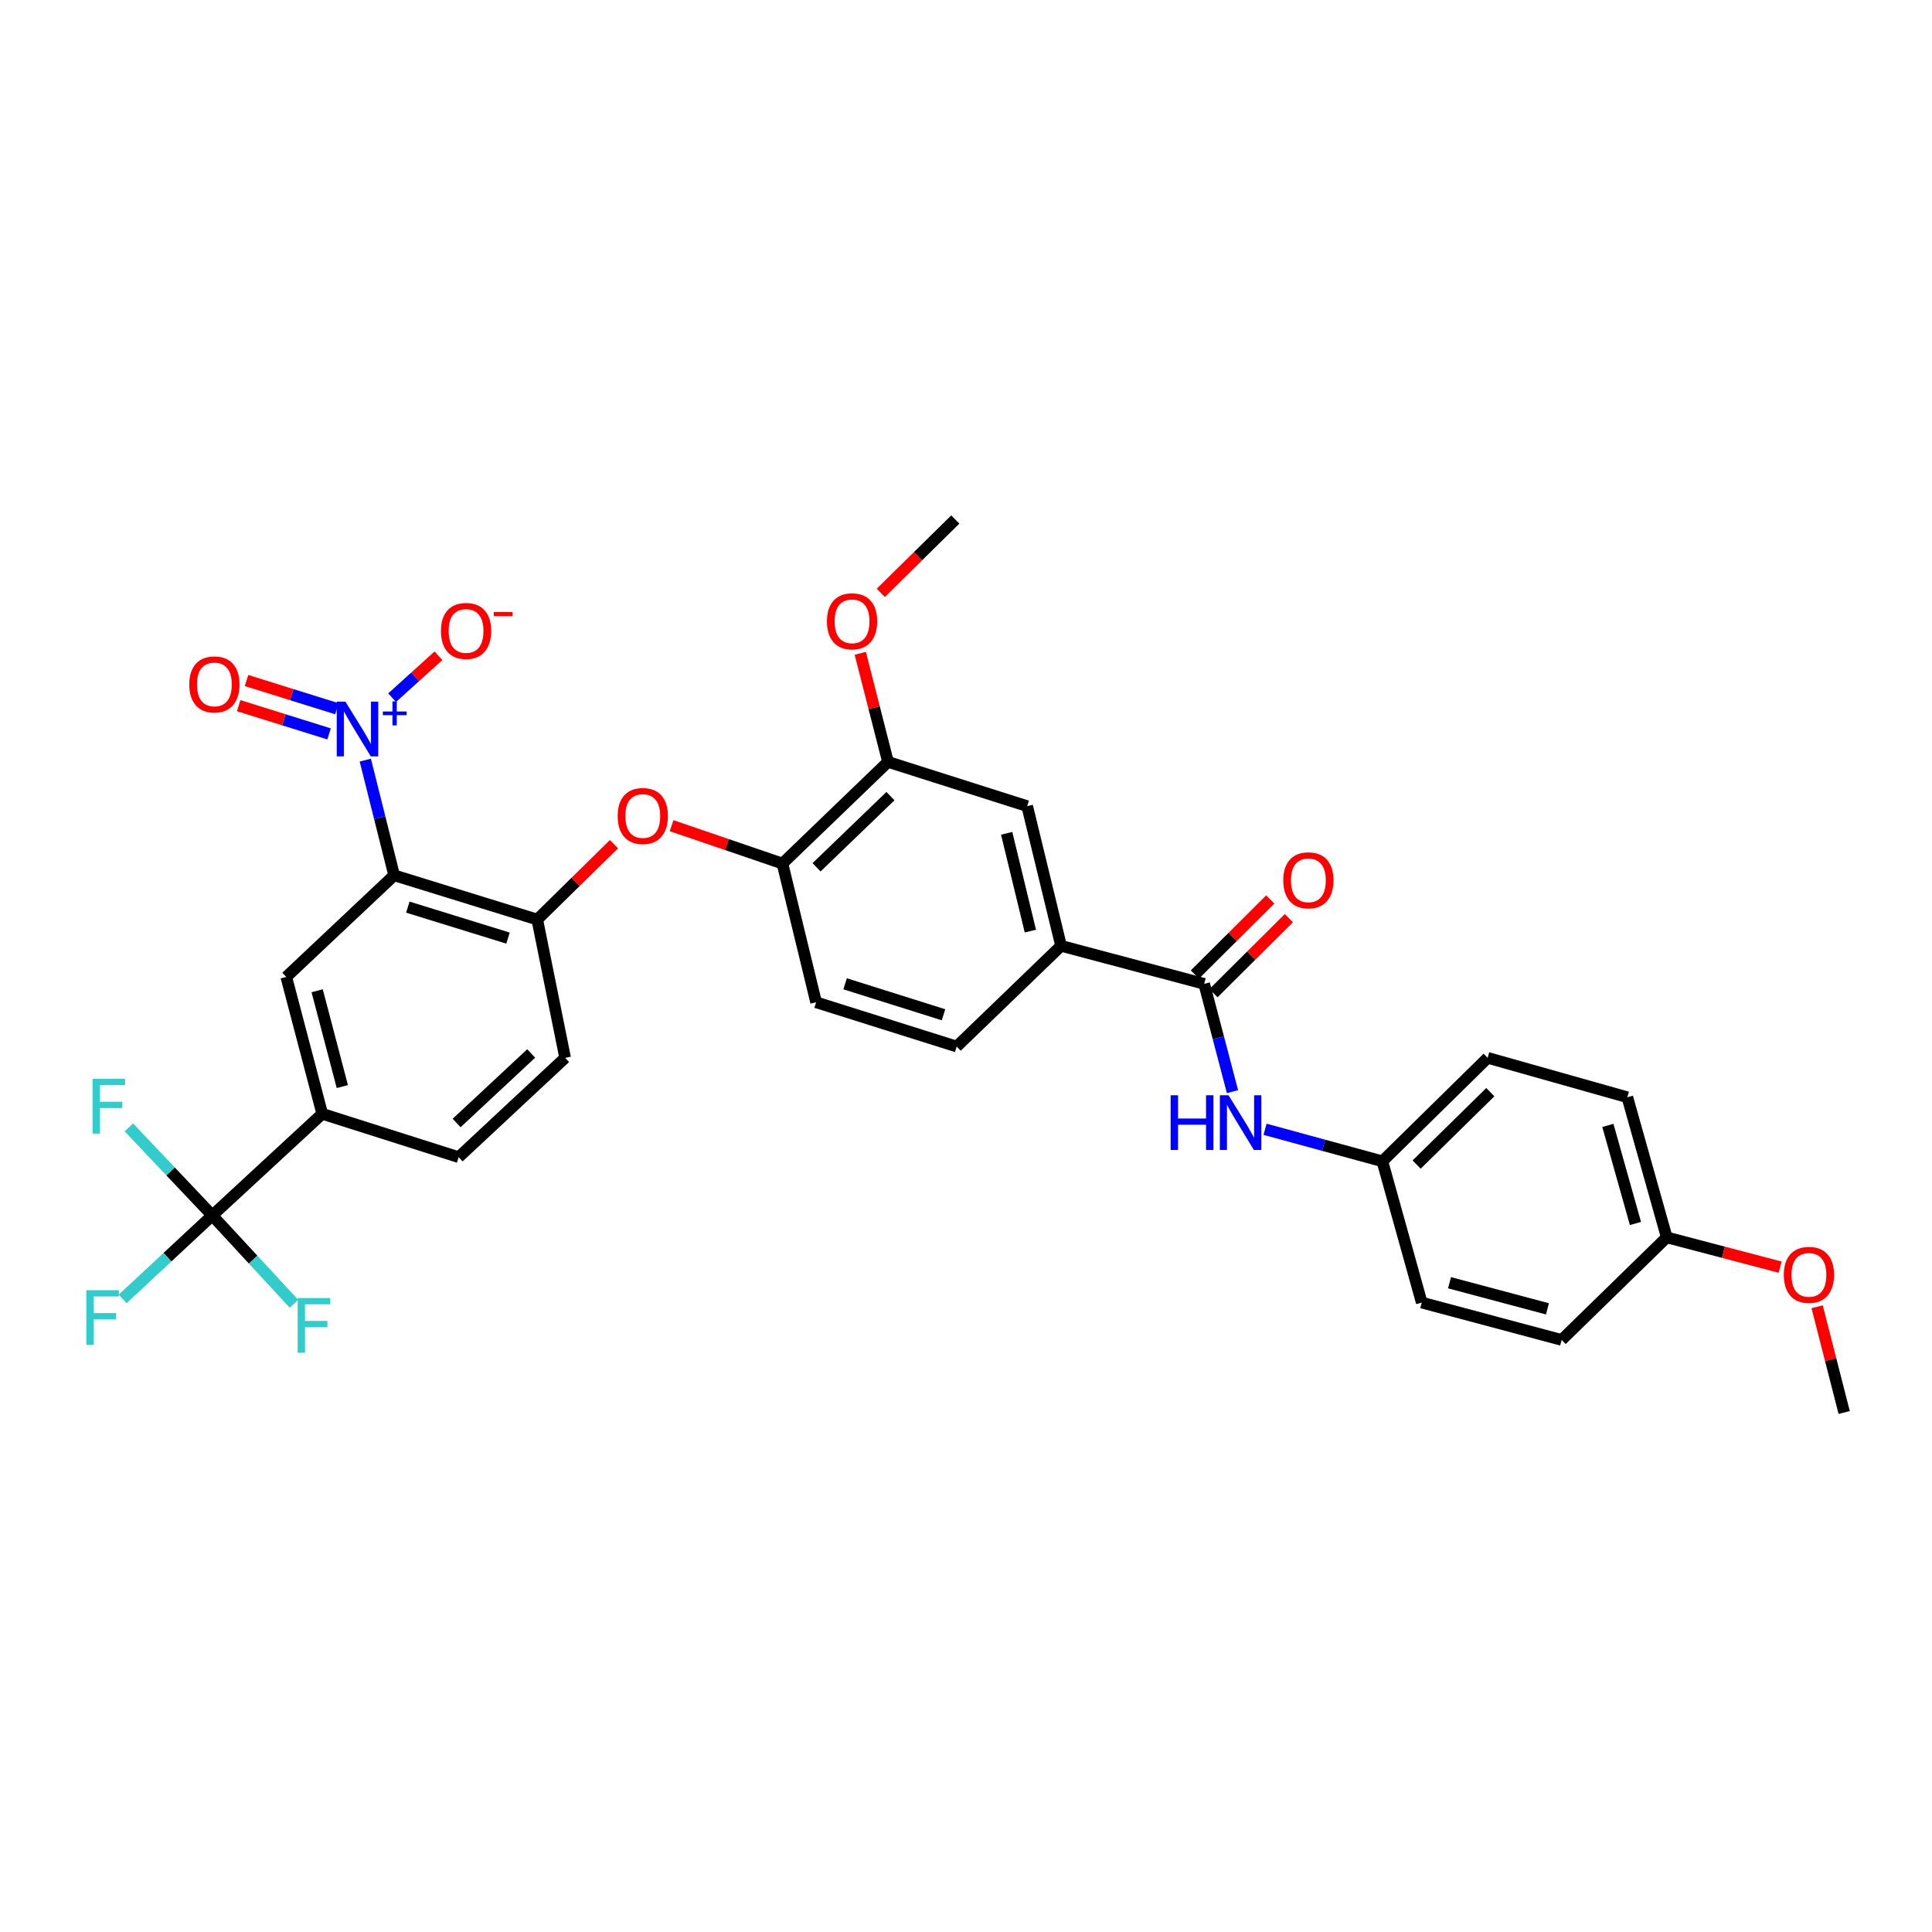 <?xml version='1.0' encoding='iso-8859-1'?>
<svg version='1.1' baseProfile='full'
              xmlns='http://www.w3.org/2000/svg'
                      xmlns:rdkit='http://www.rdkit.org/xml'
                      xmlns:xlink='http://www.w3.org/1999/xlink'
                  xml:space='preserve'
width='1000px' height='1000px' viewBox='0 0 1000 1000'>
<!-- END OF HEADER -->
<rect style='opacity:1.0;fill:#FFFFFF;stroke:none' width='1000' height='1000' x='0' y='0'> </rect>
<path class='bond-0' d='M 204.01,453.057 L 196.543,423.245' style='fill:none;fill-rule:evenodd;stroke:#000000;stroke-width:6px;stroke-linecap:butt;stroke-linejoin:miter;stroke-opacity:1' />
<path class='bond-0' d='M 196.543,423.245 L 189.076,393.434' style='fill:none;fill-rule:evenodd;stroke:#0000FF;stroke-width:6px;stroke-linecap:butt;stroke-linejoin:miter;stroke-opacity:1' />
<path class='bond-2' d='M 204.01,453.057 L 278.085,475.96' style='fill:none;fill-rule:evenodd;stroke:#000000;stroke-width:6px;stroke-linecap:butt;stroke-linejoin:miter;stroke-opacity:1' />
<path class='bond-2' d='M 211.092,469.526 L 262.944,485.558' style='fill:none;fill-rule:evenodd;stroke:#000000;stroke-width:6px;stroke-linecap:butt;stroke-linejoin:miter;stroke-opacity:1' />
<path class='bond-4' d='M 204.01,453.057 L 148.177,505.661' style='fill:none;fill-rule:evenodd;stroke:#000000;stroke-width:6px;stroke-linecap:butt;stroke-linejoin:miter;stroke-opacity:1' />
<path class='bond-12' d='M 202.954,361.119 L 214.946,350.272' style='fill:none;fill-rule:evenodd;stroke:#0000FF;stroke-width:6px;stroke-linecap:butt;stroke-linejoin:miter;stroke-opacity:1' />
<path class='bond-12' d='M 214.946,350.272 L 226.939,339.424' style='fill:none;fill-rule:evenodd;stroke:#FF0000;stroke-width:6px;stroke-linecap:butt;stroke-linejoin:miter;stroke-opacity:1' />
<path class='bond-13' d='M 174.394,366.849 L 151.001,359.54' style='fill:none;fill-rule:evenodd;stroke:#0000FF;stroke-width:6px;stroke-linecap:butt;stroke-linejoin:miter;stroke-opacity:1' />
<path class='bond-13' d='M 151.001,359.54 L 127.607,352.23' style='fill:none;fill-rule:evenodd;stroke:#FF0000;stroke-width:6px;stroke-linecap:butt;stroke-linejoin:miter;stroke-opacity:1' />
<path class='bond-13' d='M 170.326,379.87 L 146.932,372.561' style='fill:none;fill-rule:evenodd;stroke:#0000FF;stroke-width:6px;stroke-linecap:butt;stroke-linejoin:miter;stroke-opacity:1' />
<path class='bond-13' d='M 146.932,372.561 L 123.539,365.251' style='fill:none;fill-rule:evenodd;stroke:#FF0000;stroke-width:6px;stroke-linecap:butt;stroke-linejoin:miter;stroke-opacity:1' />
<path class='bond-1' d='M 109.881,629.12 L 166.79,576.508' style='fill:none;fill-rule:evenodd;stroke:#000000;stroke-width:6px;stroke-linecap:butt;stroke-linejoin:miter;stroke-opacity:1' />
<path class='bond-19' d='M 109.881,629.12 L 86.674,650.722' style='fill:none;fill-rule:evenodd;stroke:#000000;stroke-width:6px;stroke-linecap:butt;stroke-linejoin:miter;stroke-opacity:1' />
<path class='bond-19' d='M 86.674,650.722 L 63.468,672.324' style='fill:none;fill-rule:evenodd;stroke:#33CCCC;stroke-width:6px;stroke-linecap:butt;stroke-linejoin:miter;stroke-opacity:1' />
<path class='bond-20' d='M 109.881,629.12 L 131.009,651.97' style='fill:none;fill-rule:evenodd;stroke:#000000;stroke-width:6px;stroke-linecap:butt;stroke-linejoin:miter;stroke-opacity:1' />
<path class='bond-20' d='M 131.009,651.97 L 152.136,674.82' style='fill:none;fill-rule:evenodd;stroke:#33CCCC;stroke-width:6px;stroke-linecap:butt;stroke-linejoin:miter;stroke-opacity:1' />
<path class='bond-21' d='M 109.881,629.12 L 88.289,606.323' style='fill:none;fill-rule:evenodd;stroke:#000000;stroke-width:6px;stroke-linecap:butt;stroke-linejoin:miter;stroke-opacity:1' />
<path class='bond-21' d='M 88.289,606.323 L 66.696,583.527' style='fill:none;fill-rule:evenodd;stroke:#33CCCC;stroke-width:6px;stroke-linecap:butt;stroke-linejoin:miter;stroke-opacity:1' />
<path class='bond-6' d='M 278.085,475.96 L 297.938,456.449' style='fill:none;fill-rule:evenodd;stroke:#000000;stroke-width:6px;stroke-linecap:butt;stroke-linejoin:miter;stroke-opacity:1' />
<path class='bond-6' d='M 297.938,456.449 L 317.791,436.937' style='fill:none;fill-rule:evenodd;stroke:#FF0000;stroke-width:6px;stroke-linecap:butt;stroke-linejoin:miter;stroke-opacity:1' />
<path class='bond-15' d='M 278.085,475.96 L 292.507,547.534' style='fill:none;fill-rule:evenodd;stroke:#000000;stroke-width:6px;stroke-linecap:butt;stroke-linejoin:miter;stroke-opacity:1' />
<path class='bond-3' d='M 623.284,509.239 L 549.209,489.564' style='fill:none;fill-rule:evenodd;stroke:#000000;stroke-width:6px;stroke-linecap:butt;stroke-linejoin:miter;stroke-opacity:1' />
<path class='bond-8' d='M 623.284,509.239 L 630.61,537.142' style='fill:none;fill-rule:evenodd;stroke:#000000;stroke-width:6px;stroke-linecap:butt;stroke-linejoin:miter;stroke-opacity:1' />
<path class='bond-8' d='M 630.61,537.142 L 637.935,565.046' style='fill:none;fill-rule:evenodd;stroke:#0000FF;stroke-width:6px;stroke-linecap:butt;stroke-linejoin:miter;stroke-opacity:1' />
<path class='bond-14' d='M 628.096,514.073 L 647.61,494.652' style='fill:none;fill-rule:evenodd;stroke:#000000;stroke-width:6px;stroke-linecap:butt;stroke-linejoin:miter;stroke-opacity:1' />
<path class='bond-14' d='M 647.61,494.652 L 667.124,475.231' style='fill:none;fill-rule:evenodd;stroke:#FF0000;stroke-width:6px;stroke-linecap:butt;stroke-linejoin:miter;stroke-opacity:1' />
<path class='bond-14' d='M 618.472,504.404 L 637.987,484.983' style='fill:none;fill-rule:evenodd;stroke:#000000;stroke-width:6px;stroke-linecap:butt;stroke-linejoin:miter;stroke-opacity:1' />
<path class='bond-14' d='M 637.987,484.983 L 657.501,465.562' style='fill:none;fill-rule:evenodd;stroke:#FF0000;stroke-width:6px;stroke-linecap:butt;stroke-linejoin:miter;stroke-opacity:1' />
<path class='bond-5' d='M 148.177,505.661 L 166.79,576.508' style='fill:none;fill-rule:evenodd;stroke:#000000;stroke-width:6px;stroke-linecap:butt;stroke-linejoin:miter;stroke-opacity:1' />
<path class='bond-5' d='M 164.163,512.822 L 177.192,562.414' style='fill:none;fill-rule:evenodd;stroke:#000000;stroke-width:6px;stroke-linecap:butt;stroke-linejoin:miter;stroke-opacity:1' />
<path class='bond-16' d='M 166.79,576.508 L 237.395,598.949' style='fill:none;fill-rule:evenodd;stroke:#000000;stroke-width:6px;stroke-linecap:butt;stroke-linejoin:miter;stroke-opacity:1' />
<path class='bond-9' d='M 347.615,427.372 L 376.304,437.172' style='fill:none;fill-rule:evenodd;stroke:#FF0000;stroke-width:6px;stroke-linecap:butt;stroke-linejoin:miter;stroke-opacity:1' />
<path class='bond-9' d='M 376.304,437.172 L 404.992,446.971' style='fill:none;fill-rule:evenodd;stroke:#000000;stroke-width:6px;stroke-linecap:butt;stroke-linejoin:miter;stroke-opacity:1' />
<path class='bond-7' d='M 549.209,489.564 L 495.18,541.691' style='fill:none;fill-rule:evenodd;stroke:#000000;stroke-width:6px;stroke-linecap:butt;stroke-linejoin:miter;stroke-opacity:1' />
<path class='bond-33' d='M 549.209,489.564 L 531.671,417.262' style='fill:none;fill-rule:evenodd;stroke:#000000;stroke-width:6px;stroke-linecap:butt;stroke-linejoin:miter;stroke-opacity:1' />
<path class='bond-33' d='M 533.321,481.934 L 521.045,431.323' style='fill:none;fill-rule:evenodd;stroke:#000000;stroke-width:6px;stroke-linecap:butt;stroke-linejoin:miter;stroke-opacity:1' />
<path class='bond-22' d='M 654.781,584.513 L 685.146,592.799' style='fill:none;fill-rule:evenodd;stroke:#0000FF;stroke-width:6px;stroke-linecap:butt;stroke-linejoin:miter;stroke-opacity:1' />
<path class='bond-22' d='M 685.146,592.799 L 715.51,601.086' style='fill:none;fill-rule:evenodd;stroke:#000000;stroke-width:6px;stroke-linecap:butt;stroke-linejoin:miter;stroke-opacity:1' />
<path class='bond-10' d='M 404.992,446.971 L 459.627,394.359' style='fill:none;fill-rule:evenodd;stroke:#000000;stroke-width:6px;stroke-linecap:butt;stroke-linejoin:miter;stroke-opacity:1' />
<path class='bond-10' d='M 422.65,448.906 L 460.895,412.077' style='fill:none;fill-rule:evenodd;stroke:#000000;stroke-width:6px;stroke-linecap:butt;stroke-linejoin:miter;stroke-opacity:1' />
<path class='bond-18' d='M 404.992,446.971 L 422.416,518.788' style='fill:none;fill-rule:evenodd;stroke:#000000;stroke-width:6px;stroke-linecap:butt;stroke-linejoin:miter;stroke-opacity:1' />
<path class='bond-11' d='M 459.627,394.359 L 531.671,417.262' style='fill:none;fill-rule:evenodd;stroke:#000000;stroke-width:6px;stroke-linecap:butt;stroke-linejoin:miter;stroke-opacity:1' />
<path class='bond-24' d='M 459.627,394.359 L 452.449,366.252' style='fill:none;fill-rule:evenodd;stroke:#000000;stroke-width:6px;stroke-linecap:butt;stroke-linejoin:miter;stroke-opacity:1' />
<path class='bond-24' d='M 452.449,366.252 L 445.271,338.144' style='fill:none;fill-rule:evenodd;stroke:#FF0000;stroke-width:6px;stroke-linecap:butt;stroke-linejoin:miter;stroke-opacity:1' />
<path class='bond-32' d='M 292.507,547.534 L 237.395,598.949' style='fill:none;fill-rule:evenodd;stroke:#000000;stroke-width:6px;stroke-linecap:butt;stroke-linejoin:miter;stroke-opacity:1' />
<path class='bond-32' d='M 274.935,545.271 L 236.356,581.261' style='fill:none;fill-rule:evenodd;stroke:#000000;stroke-width:6px;stroke-linecap:butt;stroke-linejoin:miter;stroke-opacity:1' />
<path class='bond-17' d='M 495.18,541.691 L 422.416,518.788' style='fill:none;fill-rule:evenodd;stroke:#000000;stroke-width:6px;stroke-linecap:butt;stroke-linejoin:miter;stroke-opacity:1' />
<path class='bond-17' d='M 488.361,525.243 L 437.426,509.211' style='fill:none;fill-rule:evenodd;stroke:#000000;stroke-width:6px;stroke-linecap:butt;stroke-linejoin:miter;stroke-opacity:1' />
<path class='bond-25' d='M 715.51,601.086 L 735.89,674.214' style='fill:none;fill-rule:evenodd;stroke:#000000;stroke-width:6px;stroke-linecap:butt;stroke-linejoin:miter;stroke-opacity:1' />
<path class='bond-26' d='M 715.51,601.086 L 770.002,547.534' style='fill:none;fill-rule:evenodd;stroke:#000000;stroke-width:6px;stroke-linecap:butt;stroke-linejoin:miter;stroke-opacity:1' />
<path class='bond-26' d='M 733.246,602.783 L 771.39,565.297' style='fill:none;fill-rule:evenodd;stroke:#000000;stroke-width:6px;stroke-linecap:butt;stroke-linejoin:miter;stroke-opacity:1' />
<path class='bond-23' d='M 862.698,640.458 L 842.304,567.929' style='fill:none;fill-rule:evenodd;stroke:#000000;stroke-width:6px;stroke-linecap:butt;stroke-linejoin:miter;stroke-opacity:1' />
<path class='bond-23' d='M 846.506,633.271 L 832.23,582.501' style='fill:none;fill-rule:evenodd;stroke:#000000;stroke-width:6px;stroke-linecap:butt;stroke-linejoin:miter;stroke-opacity:1' />
<path class='bond-29' d='M 862.698,640.458 L 892.046,648.164' style='fill:none;fill-rule:evenodd;stroke:#000000;stroke-width:6px;stroke-linecap:butt;stroke-linejoin:miter;stroke-opacity:1' />
<path class='bond-29' d='M 892.046,648.164 L 921.393,655.871' style='fill:none;fill-rule:evenodd;stroke:#FF0000;stroke-width:6px;stroke-linecap:butt;stroke-linejoin:miter;stroke-opacity:1' />
<path class='bond-34' d='M 862.698,640.458 L 808.305,693.54' style='fill:none;fill-rule:evenodd;stroke:#000000;stroke-width:6px;stroke-linecap:butt;stroke-linejoin:miter;stroke-opacity:1' />
<path class='bond-30' d='M 455.896,306.859 L 475.178,287.876' style='fill:none;fill-rule:evenodd;stroke:#FF0000;stroke-width:6px;stroke-linecap:butt;stroke-linejoin:miter;stroke-opacity:1' />
<path class='bond-30' d='M 475.178,287.876 L 494.46,268.892' style='fill:none;fill-rule:evenodd;stroke:#000000;stroke-width:6px;stroke-linecap:butt;stroke-linejoin:miter;stroke-opacity:1' />
<path class='bond-28' d='M 735.89,674.214 L 808.305,693.54' style='fill:none;fill-rule:evenodd;stroke:#000000;stroke-width:6px;stroke-linecap:butt;stroke-linejoin:miter;stroke-opacity:1' />
<path class='bond-28' d='M 750.27,663.932 L 800.96,677.46' style='fill:none;fill-rule:evenodd;stroke:#000000;stroke-width:6px;stroke-linecap:butt;stroke-linejoin:miter;stroke-opacity:1' />
<path class='bond-27' d='M 770.002,547.534 L 842.304,567.929' style='fill:none;fill-rule:evenodd;stroke:#000000;stroke-width:6px;stroke-linecap:butt;stroke-linejoin:miter;stroke-opacity:1' />
<path class='bond-31' d='M 940.543,676.384 L 947.544,703.746' style='fill:none;fill-rule:evenodd;stroke:#FF0000;stroke-width:6px;stroke-linecap:butt;stroke-linejoin:miter;stroke-opacity:1' />
<path class='bond-31' d='M 947.544,703.746 L 954.545,731.108' style='fill:none;fill-rule:evenodd;stroke:#000000;stroke-width:6px;stroke-linecap:butt;stroke-linejoin:miter;stroke-opacity:1' />
<path  class='atom-1' d='M 178.78 363.162
L 188.06 378.162
Q 188.98 379.642, 190.46 382.322
Q 191.94 385.002, 192.02 385.162
L 192.02 363.162
L 195.78 363.162
L 195.78 391.482
L 191.9 391.482
L 181.94 375.082
Q 180.78 373.162, 179.54 370.962
Q 178.34 368.762, 177.98 368.082
L 177.98 391.482
L 174.3 391.482
L 174.3 363.162
L 178.78 363.162
' fill='#0000FF'/>
<path  class='atom-1' d='M 198.156 368.267
L 203.146 368.267
L 203.146 363.013
L 205.363 363.013
L 205.363 368.267
L 210.485 368.267
L 210.485 370.168
L 205.363 370.168
L 205.363 375.448
L 203.146 375.448
L 203.146 370.168
L 198.156 370.168
L 198.156 368.267
' fill='#0000FF'/>
<path  class='atom-7' d='M 319.705 422.359
Q 319.705 415.559, 323.065 411.759
Q 326.425 407.959, 332.705 407.959
Q 338.985 407.959, 342.345 411.759
Q 345.705 415.559, 345.705 422.359
Q 345.705 429.239, 342.305 433.159
Q 338.905 437.039, 332.705 437.039
Q 326.465 437.039, 323.065 433.159
Q 319.705 429.279, 319.705 422.359
M 332.705 433.839
Q 337.025 433.839, 339.345 430.959
Q 341.705 428.039, 341.705 422.359
Q 341.705 416.799, 339.345 413.999
Q 337.025 411.159, 332.705 411.159
Q 328.385 411.159, 326.025 413.959
Q 323.705 416.759, 323.705 422.359
Q 323.705 428.079, 326.025 430.959
Q 328.385 433.839, 332.705 433.839
' fill='#FF0000'/>
<path  class='atom-9' d='M 605.92 566.903
L 609.76 566.903
L 609.76 578.943
L 624.24 578.943
L 624.24 566.903
L 628.08 566.903
L 628.08 595.223
L 624.24 595.223
L 624.24 582.143
L 609.76 582.143
L 609.76 595.223
L 605.92 595.223
L 605.92 566.903
' fill='#0000FF'/>
<path  class='atom-9' d='M 635.88 566.903
L 645.16 581.903
Q 646.08 583.383, 647.56 586.063
Q 649.04 588.743, 649.12 588.903
L 649.12 566.903
L 652.88 566.903
L 652.88 595.223
L 649 595.223
L 639.04 578.823
Q 637.88 576.903, 636.64 574.703
Q 635.44 572.503, 635.08 571.823
L 635.08 595.223
L 631.4 595.223
L 631.4 566.903
L 635.88 566.903
' fill='#0000FF'/>
<path  class='atom-13' d='M 228.229 326.579
Q 228.229 319.779, 231.589 315.979
Q 234.949 312.179, 241.229 312.179
Q 247.509 312.179, 250.869 315.979
Q 254.229 319.779, 254.229 326.579
Q 254.229 333.459, 250.829 337.379
Q 247.429 341.259, 241.229 341.259
Q 234.989 341.259, 231.589 337.379
Q 228.229 333.499, 228.229 326.579
M 241.229 338.059
Q 245.549 338.059, 247.869 335.179
Q 250.229 332.259, 250.229 326.579
Q 250.229 321.019, 247.869 318.219
Q 245.549 315.379, 241.229 315.379
Q 236.909 315.379, 234.549 318.179
Q 232.229 320.979, 232.229 326.579
Q 232.229 332.299, 234.549 335.179
Q 236.909 338.059, 241.229 338.059
' fill='#FF0000'/>
<path  class='atom-13' d='M 255.549 316.801
L 265.238 316.801
L 265.238 318.913
L 255.549 318.913
L 255.549 316.801
' fill='#FF0000'/>
<path  class='atom-14' d='M 97.965 354.256
Q 97.965 347.456, 101.325 343.656
Q 104.685 339.856, 110.965 339.856
Q 117.245 339.856, 120.605 343.656
Q 123.965 347.456, 123.965 354.256
Q 123.965 361.136, 120.565 365.056
Q 117.165 368.936, 110.965 368.936
Q 104.725 368.936, 101.325 365.056
Q 97.965 361.176, 97.965 354.256
M 110.965 365.736
Q 115.285 365.736, 117.605 362.856
Q 119.965 359.936, 119.965 354.256
Q 119.965 348.696, 117.605 345.896
Q 115.285 343.056, 110.965 343.056
Q 106.645 343.056, 104.285 345.856
Q 101.965 348.656, 101.965 354.256
Q 101.965 359.976, 104.285 362.856
Q 106.645 365.736, 110.965 365.736
' fill='#FF0000'/>
<path  class='atom-15' d='M 664.215 455.646
Q 664.215 448.846, 667.575 445.046
Q 670.935 441.246, 677.215 441.246
Q 683.495 441.246, 686.855 445.046
Q 690.215 448.846, 690.215 455.646
Q 690.215 462.526, 686.815 466.446
Q 683.415 470.326, 677.215 470.326
Q 670.975 470.326, 667.575 466.446
Q 664.215 462.566, 664.215 455.646
M 677.215 467.126
Q 681.535 467.126, 683.855 464.246
Q 686.215 461.326, 686.215 455.646
Q 686.215 450.086, 683.855 447.286
Q 681.535 444.446, 677.215 444.446
Q 672.895 444.446, 670.535 447.246
Q 668.215 450.046, 668.215 455.646
Q 668.215 461.366, 670.535 464.246
Q 672.895 467.126, 677.215 467.126
' fill='#FF0000'/>
<path  class='atom-20' d='M 44.689 667.807
L 61.529 667.807
L 61.529 671.047
L 48.489 671.047
L 48.489 679.647
L 60.089 679.647
L 60.089 682.927
L 48.489 682.927
L 48.489 696.127
L 44.689 696.127
L 44.689 667.807
' fill='#33CCCC'/>
<path  class='atom-21' d='M 154.073 671.861
L 170.913 671.861
L 170.913 675.101
L 157.873 675.101
L 157.873 683.701
L 169.473 683.701
L 169.473 686.981
L 157.873 686.981
L 157.873 700.181
L 154.073 700.181
L 154.073 671.861
' fill='#33CCCC'/>
<path  class='atom-22' d='M 47.91 558.422
L 64.749 558.422
L 64.749 561.662
L 51.709 561.662
L 51.709 570.262
L 63.309 570.262
L 63.309 573.542
L 51.709 573.542
L 51.709 586.742
L 47.91 586.742
L 47.91 558.422
' fill='#33CCCC'/>
<path  class='atom-25' d='M 428.022 321.584
Q 428.022 314.784, 431.382 310.984
Q 434.742 307.184, 441.022 307.184
Q 447.302 307.184, 450.662 310.984
Q 454.022 314.784, 454.022 321.584
Q 454.022 328.464, 450.622 332.384
Q 447.222 336.264, 441.022 336.264
Q 434.782 336.264, 431.382 332.384
Q 428.022 328.504, 428.022 321.584
M 441.022 333.064
Q 445.342 333.064, 447.662 330.184
Q 450.022 327.264, 450.022 321.584
Q 450.022 316.024, 447.662 313.224
Q 445.342 310.384, 441.022 310.384
Q 436.702 310.384, 434.342 313.184
Q 432.022 315.984, 432.022 321.584
Q 432.022 327.304, 434.342 330.184
Q 436.702 333.064, 441.022 333.064
' fill='#FF0000'/>
<path  class='atom-30' d='M 923.296 659.864
Q 923.296 653.064, 926.656 649.264
Q 930.016 645.464, 936.296 645.464
Q 942.576 645.464, 945.936 649.264
Q 949.296 653.064, 949.296 659.864
Q 949.296 666.744, 945.896 670.664
Q 942.496 674.544, 936.296 674.544
Q 930.056 674.544, 926.656 670.664
Q 923.296 666.784, 923.296 659.864
M 936.296 671.344
Q 940.616 671.344, 942.936 668.464
Q 945.296 665.544, 945.296 659.864
Q 945.296 654.304, 942.936 651.504
Q 940.616 648.664, 936.296 648.664
Q 931.976 648.664, 929.616 651.464
Q 927.296 654.264, 927.296 659.864
Q 927.296 665.584, 929.616 668.464
Q 931.976 671.344, 936.296 671.344
' fill='#FF0000'/>
</svg>
